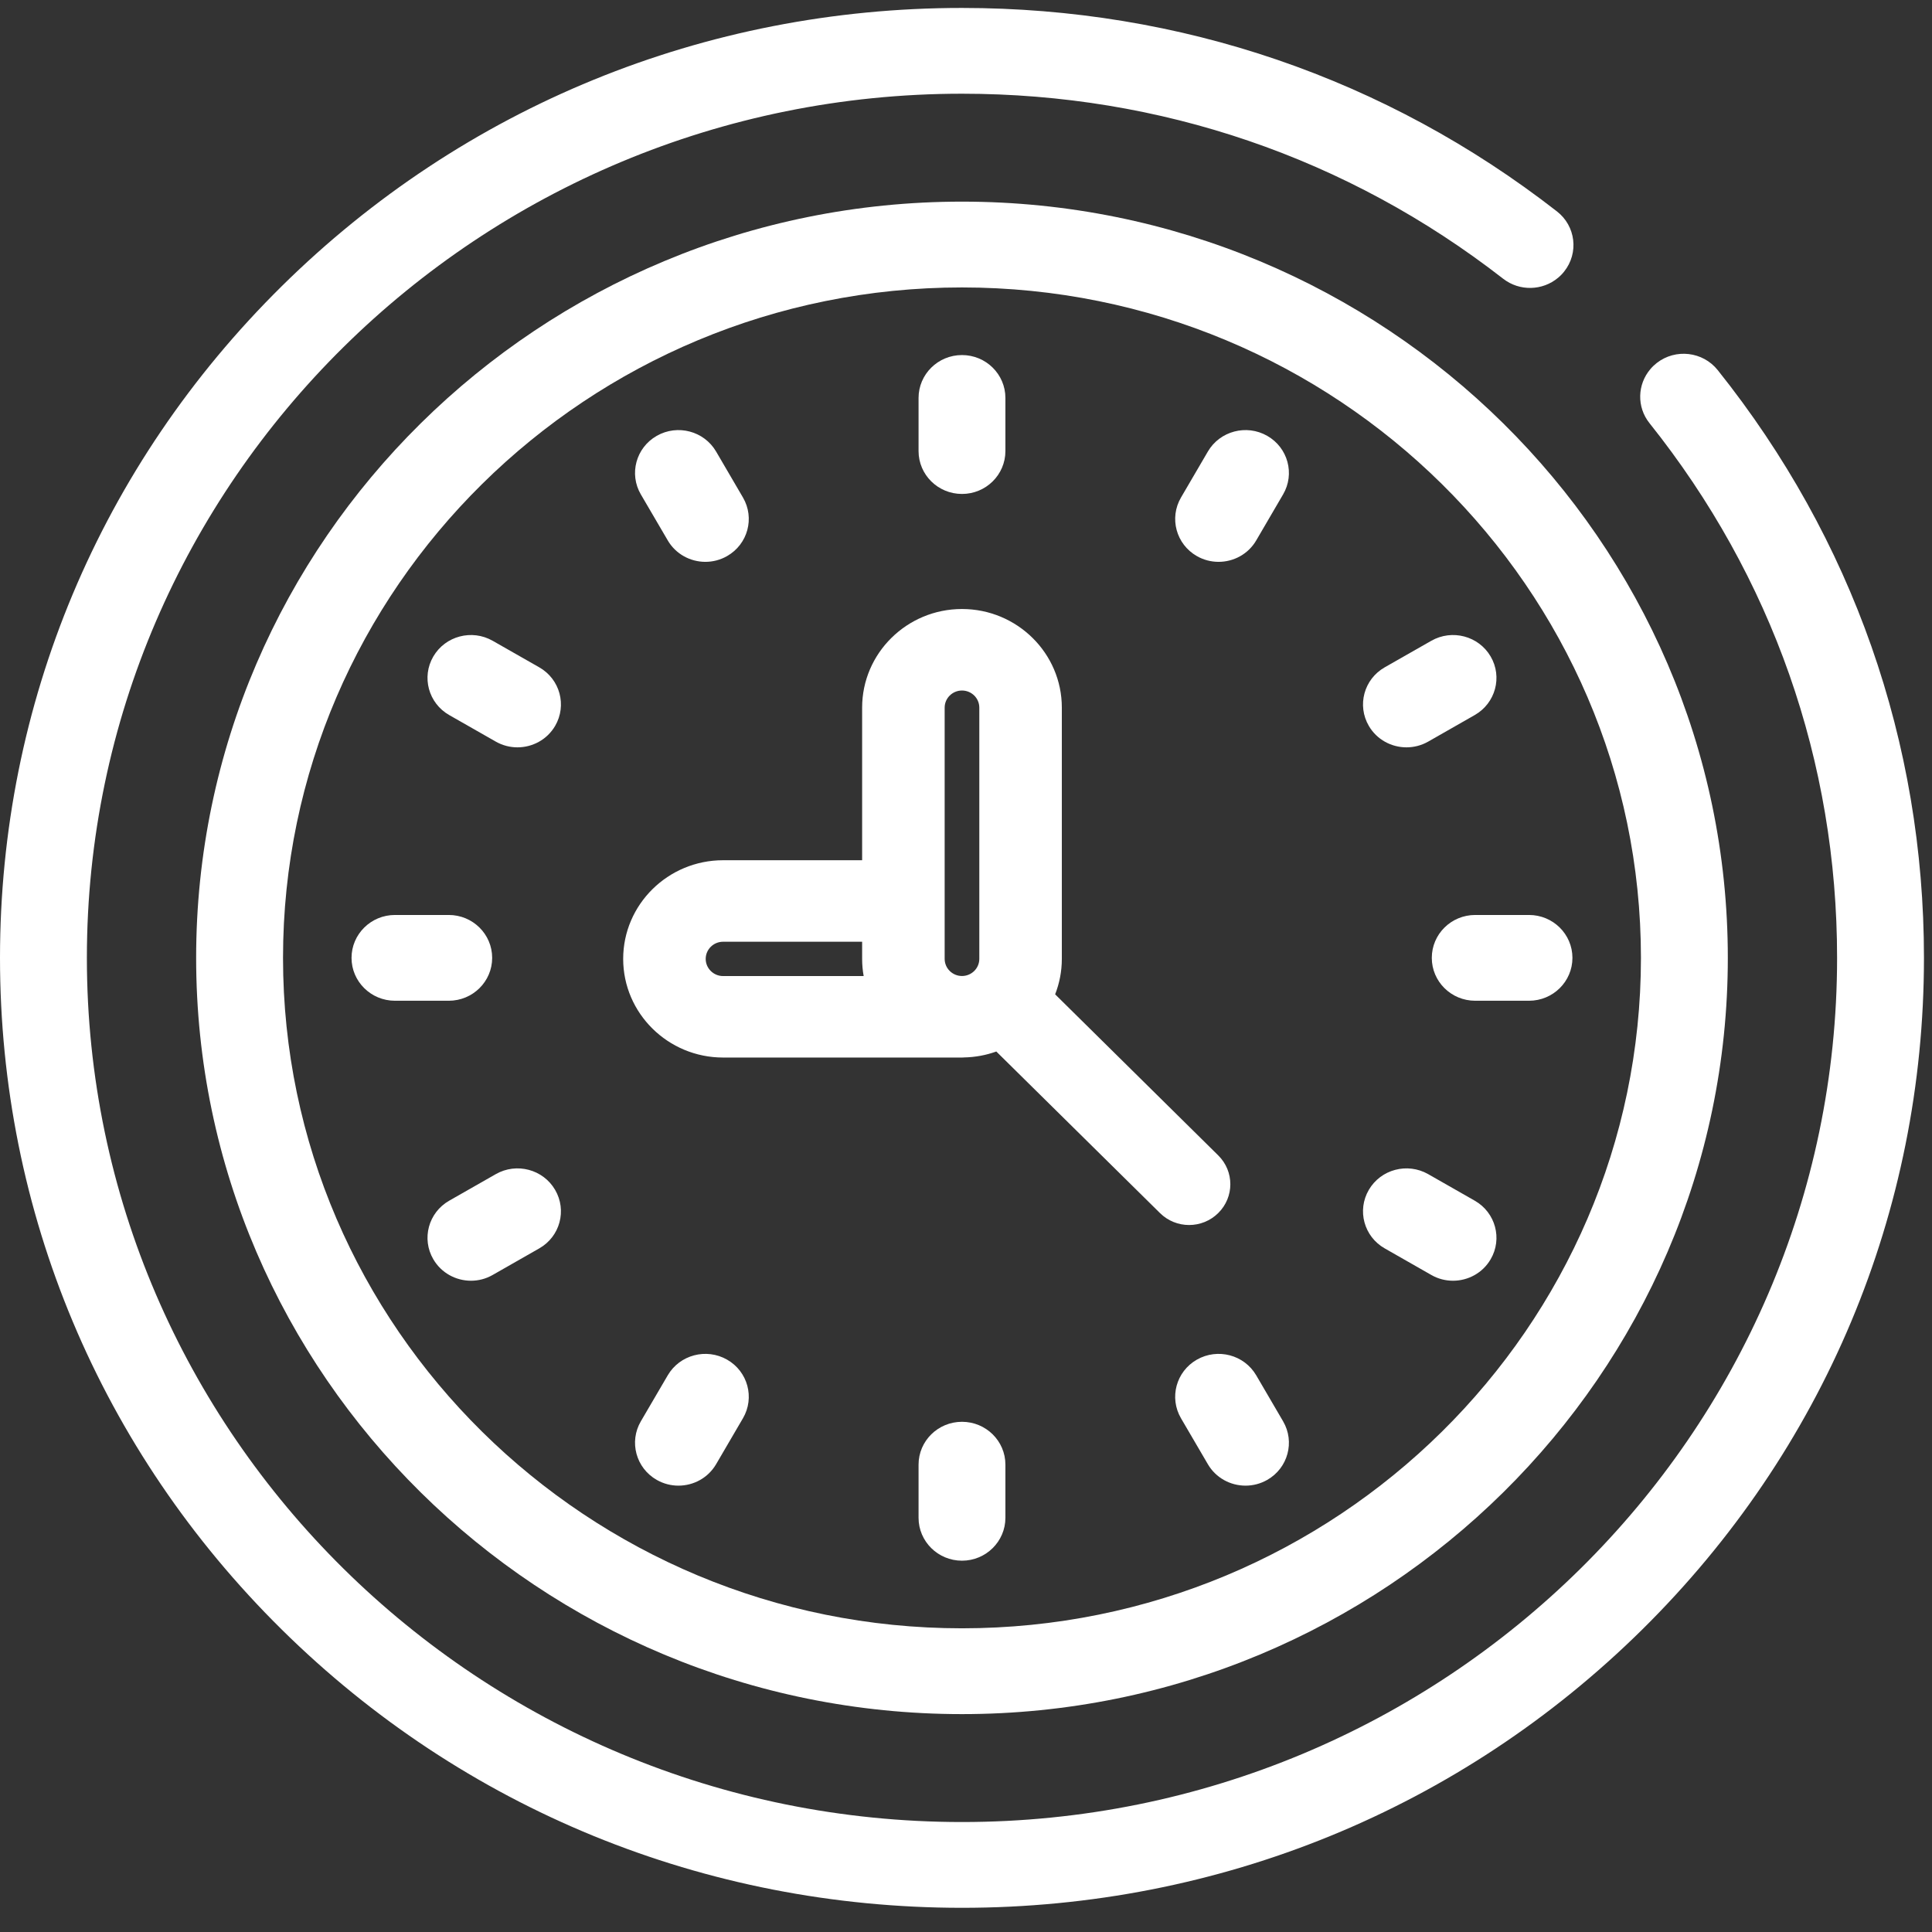 <svg width="63" height="63" viewBox="0 0 63 63" fill="none" xmlns="http://www.w3.org/2000/svg">
<rect x="0" y="0" width="63" height="63" fill="#333333" stroke="none"/>
<path d="M56.013 12.069C55.528 11.462 54.638 11.358 54.024 11.837C53.948 11.897 53.878 11.963 53.819 12.034C53.392 12.532 53.365 13.271 53.789 13.8C57.79 18.811 59.905 24.84 59.905 31.235C59.905 46.773 47.104 59.414 31.369 59.414C15.634 59.414 2.833 46.773 2.833 31.235C2.833 15.697 15.634 3.056 31.369 3.056C37.842 3.056 43.944 5.143 49.016 9.089C49.554 9.507 50.302 9.48 50.805 9.059C50.877 9 50.944 8.932 51.004 8.856C51.489 8.249 51.384 7.37 50.769 6.893C45.193 2.552 38.484 0.259 31.369 0.259C22.989 0.259 15.113 3.481 9.188 9.332C3.263 15.182 0 22.96 0 31.235C0 39.509 3.263 47.287 9.188 53.138C15.113 58.989 22.989 62.211 31.369 62.211C39.748 62.211 47.625 58.989 53.55 53.138C59.474 47.287 62.738 39.509 62.738 31.235C62.738 24.205 60.412 17.577 56.013 12.069Z" fill="white"/>
<path d="M46.689 31.235C46.689 32.007 47.322 32.633 48.105 32.633H49.859C50.641 32.633 51.275 32.007 51.275 31.235C51.275 30.462 50.641 29.836 49.859 29.836H48.105C47.322 29.836 46.689 30.462 46.689 31.235Z" fill="white"/>
<path d="M45.155 21.76C44.476 22.146 44.245 23.002 44.636 23.671C44.898 24.12 45.374 24.37 45.864 24.37C46.104 24.37 46.347 24.31 46.571 24.183L48.089 23.317C48.766 22.931 48.999 22.075 48.608 21.407C48.217 20.738 47.352 20.509 46.673 20.895L45.155 21.76Z" fill="white"/>
<path d="M46.571 38.287L48.09 39.153C48.767 39.539 48.999 40.395 48.608 41.063C48.346 41.513 47.87 41.763 47.38 41.763C47.139 41.763 46.895 41.703 46.673 41.575L45.155 40.709C44.476 40.324 44.245 39.468 44.636 38.799C45.027 38.13 45.893 37.901 46.571 38.287Z" fill="white"/>
<path d="M41.322 14.212C40.645 13.826 39.778 14.055 39.387 14.724L38.511 16.223C38.12 16.893 38.352 17.748 39.029 18.134C39.251 18.261 39.495 18.321 39.736 18.321C40.226 18.321 40.702 18.071 40.964 17.622L41.84 16.122C42.231 15.454 41.999 14.598 41.322 14.212Z" fill="white"/>
<path d="M39.029 44.336C39.707 43.95 40.573 44.178 40.964 44.848L41.84 46.347C42.231 47.016 41.999 47.872 41.322 48.258C41.098 48.385 40.856 48.445 40.615 48.445C40.125 48.445 39.649 48.195 39.387 47.746L38.51 46.247C38.12 45.577 38.352 44.722 39.029 44.336Z" fill="white"/>
<path fill-rule="evenodd" clip-rule="evenodd" d="M39.726 39.555C40.251 39.036 40.251 38.196 39.726 37.677L34.407 32.424C34.547 32.064 34.625 31.675 34.625 31.267V23.075C34.625 21.301 33.165 19.859 31.369 19.859C29.573 19.859 28.113 21.301 28.113 23.075V28.051H23.579C21.783 28.051 20.321 29.495 20.321 31.268C20.321 33.042 21.783 34.485 23.579 34.485H31.369L31.399 34.484L31.42 34.483L31.431 34.482C31.801 34.475 32.158 34.408 32.488 34.288L37.824 39.555C38.086 39.815 38.43 39.946 38.774 39.946C39.12 39.946 39.464 39.815 39.726 39.555ZM23.579 31.828C23.266 31.828 23.012 31.576 23.012 31.268C23.012 30.96 23.266 30.709 23.579 30.709H28.113V31.267C28.113 31.459 28.13 31.646 28.163 31.828H23.579ZM31.934 31.267C31.934 31.576 31.681 31.826 31.369 31.826C31.058 31.826 30.804 31.576 30.804 31.267V23.075C30.804 22.767 31.058 22.517 31.369 22.517C31.681 22.517 31.934 22.767 31.934 23.075V31.267Z" fill="white"/>
<path d="M29.953 47.761C29.953 46.988 30.587 46.363 31.369 46.363C32.151 46.363 32.785 46.988 32.785 47.761V49.493C32.785 50.265 32.151 50.892 31.369 50.892C30.587 50.892 29.953 50.265 29.953 49.493V47.761Z" fill="white"/>
<path d="M31.369 16.107C32.151 16.107 32.785 15.481 32.785 14.708V12.977C32.785 12.204 32.151 11.578 31.369 11.578C30.587 11.578 29.953 12.204 29.953 12.977V14.708C29.953 15.482 30.587 16.107 31.369 16.107Z" fill="white"/>
<path d="M23.002 18.321C22.512 18.321 22.036 18.07 21.774 17.621L20.897 16.122C20.506 15.454 20.739 14.598 21.416 14.212C22.094 13.826 22.96 14.055 23.351 14.724L24.227 16.223C24.618 16.893 24.386 17.747 23.709 18.133C23.486 18.261 23.243 18.321 23.002 18.321Z" fill="white"/>
<path d="M23.709 44.336C23.032 43.95 22.165 44.178 21.774 44.848L20.897 46.347C20.506 47.016 20.739 47.872 21.416 48.258C21.64 48.385 21.882 48.445 22.123 48.445C22.613 48.445 23.088 48.195 23.351 47.746L24.227 46.247C24.618 45.577 24.386 44.722 23.709 44.336Z" fill="white"/>
<path d="M16.065 20.895L17.583 21.76C18.262 22.146 18.492 23.002 18.102 23.671C17.839 24.12 17.363 24.37 16.873 24.37C16.634 24.37 16.39 24.31 16.167 24.183L14.648 23.317C13.971 22.931 13.739 22.075 14.13 21.407C14.521 20.738 15.388 20.509 16.065 20.895Z" fill="white"/>
<path d="M16.167 38.287L14.648 39.153C13.971 39.539 13.739 40.395 14.13 41.063C14.392 41.512 14.868 41.763 15.358 41.763C15.599 41.763 15.842 41.703 16.065 41.575L17.583 40.709C18.262 40.324 18.492 39.468 18.101 38.799C17.71 38.13 16.845 37.901 16.167 38.287Z" fill="white"/>
<path d="M14.633 29.836C15.416 29.836 16.049 30.462 16.049 31.235C16.049 32.007 15.416 32.633 14.633 32.633H12.879C12.098 32.633 11.463 32.007 11.463 31.235C11.463 30.462 12.098 29.836 12.879 29.836H14.633Z" fill="white"/>
<path fill-rule="evenodd" clip-rule="evenodd" d="M6.396 31.235C6.396 17.637 17.599 6.575 31.369 6.575C45.139 6.575 56.342 17.637 56.342 31.235C56.342 44.833 45.139 55.895 31.369 55.895C17.599 55.895 6.396 44.833 6.396 31.235ZM9.229 31.235C9.229 43.29 19.161 53.097 31.369 53.097C43.577 53.097 53.509 43.29 53.509 31.235C53.509 19.18 43.577 9.373 31.369 9.373C19.161 9.373 9.229 19.18 9.229 31.235Z" fill="white"/>
</svg>
